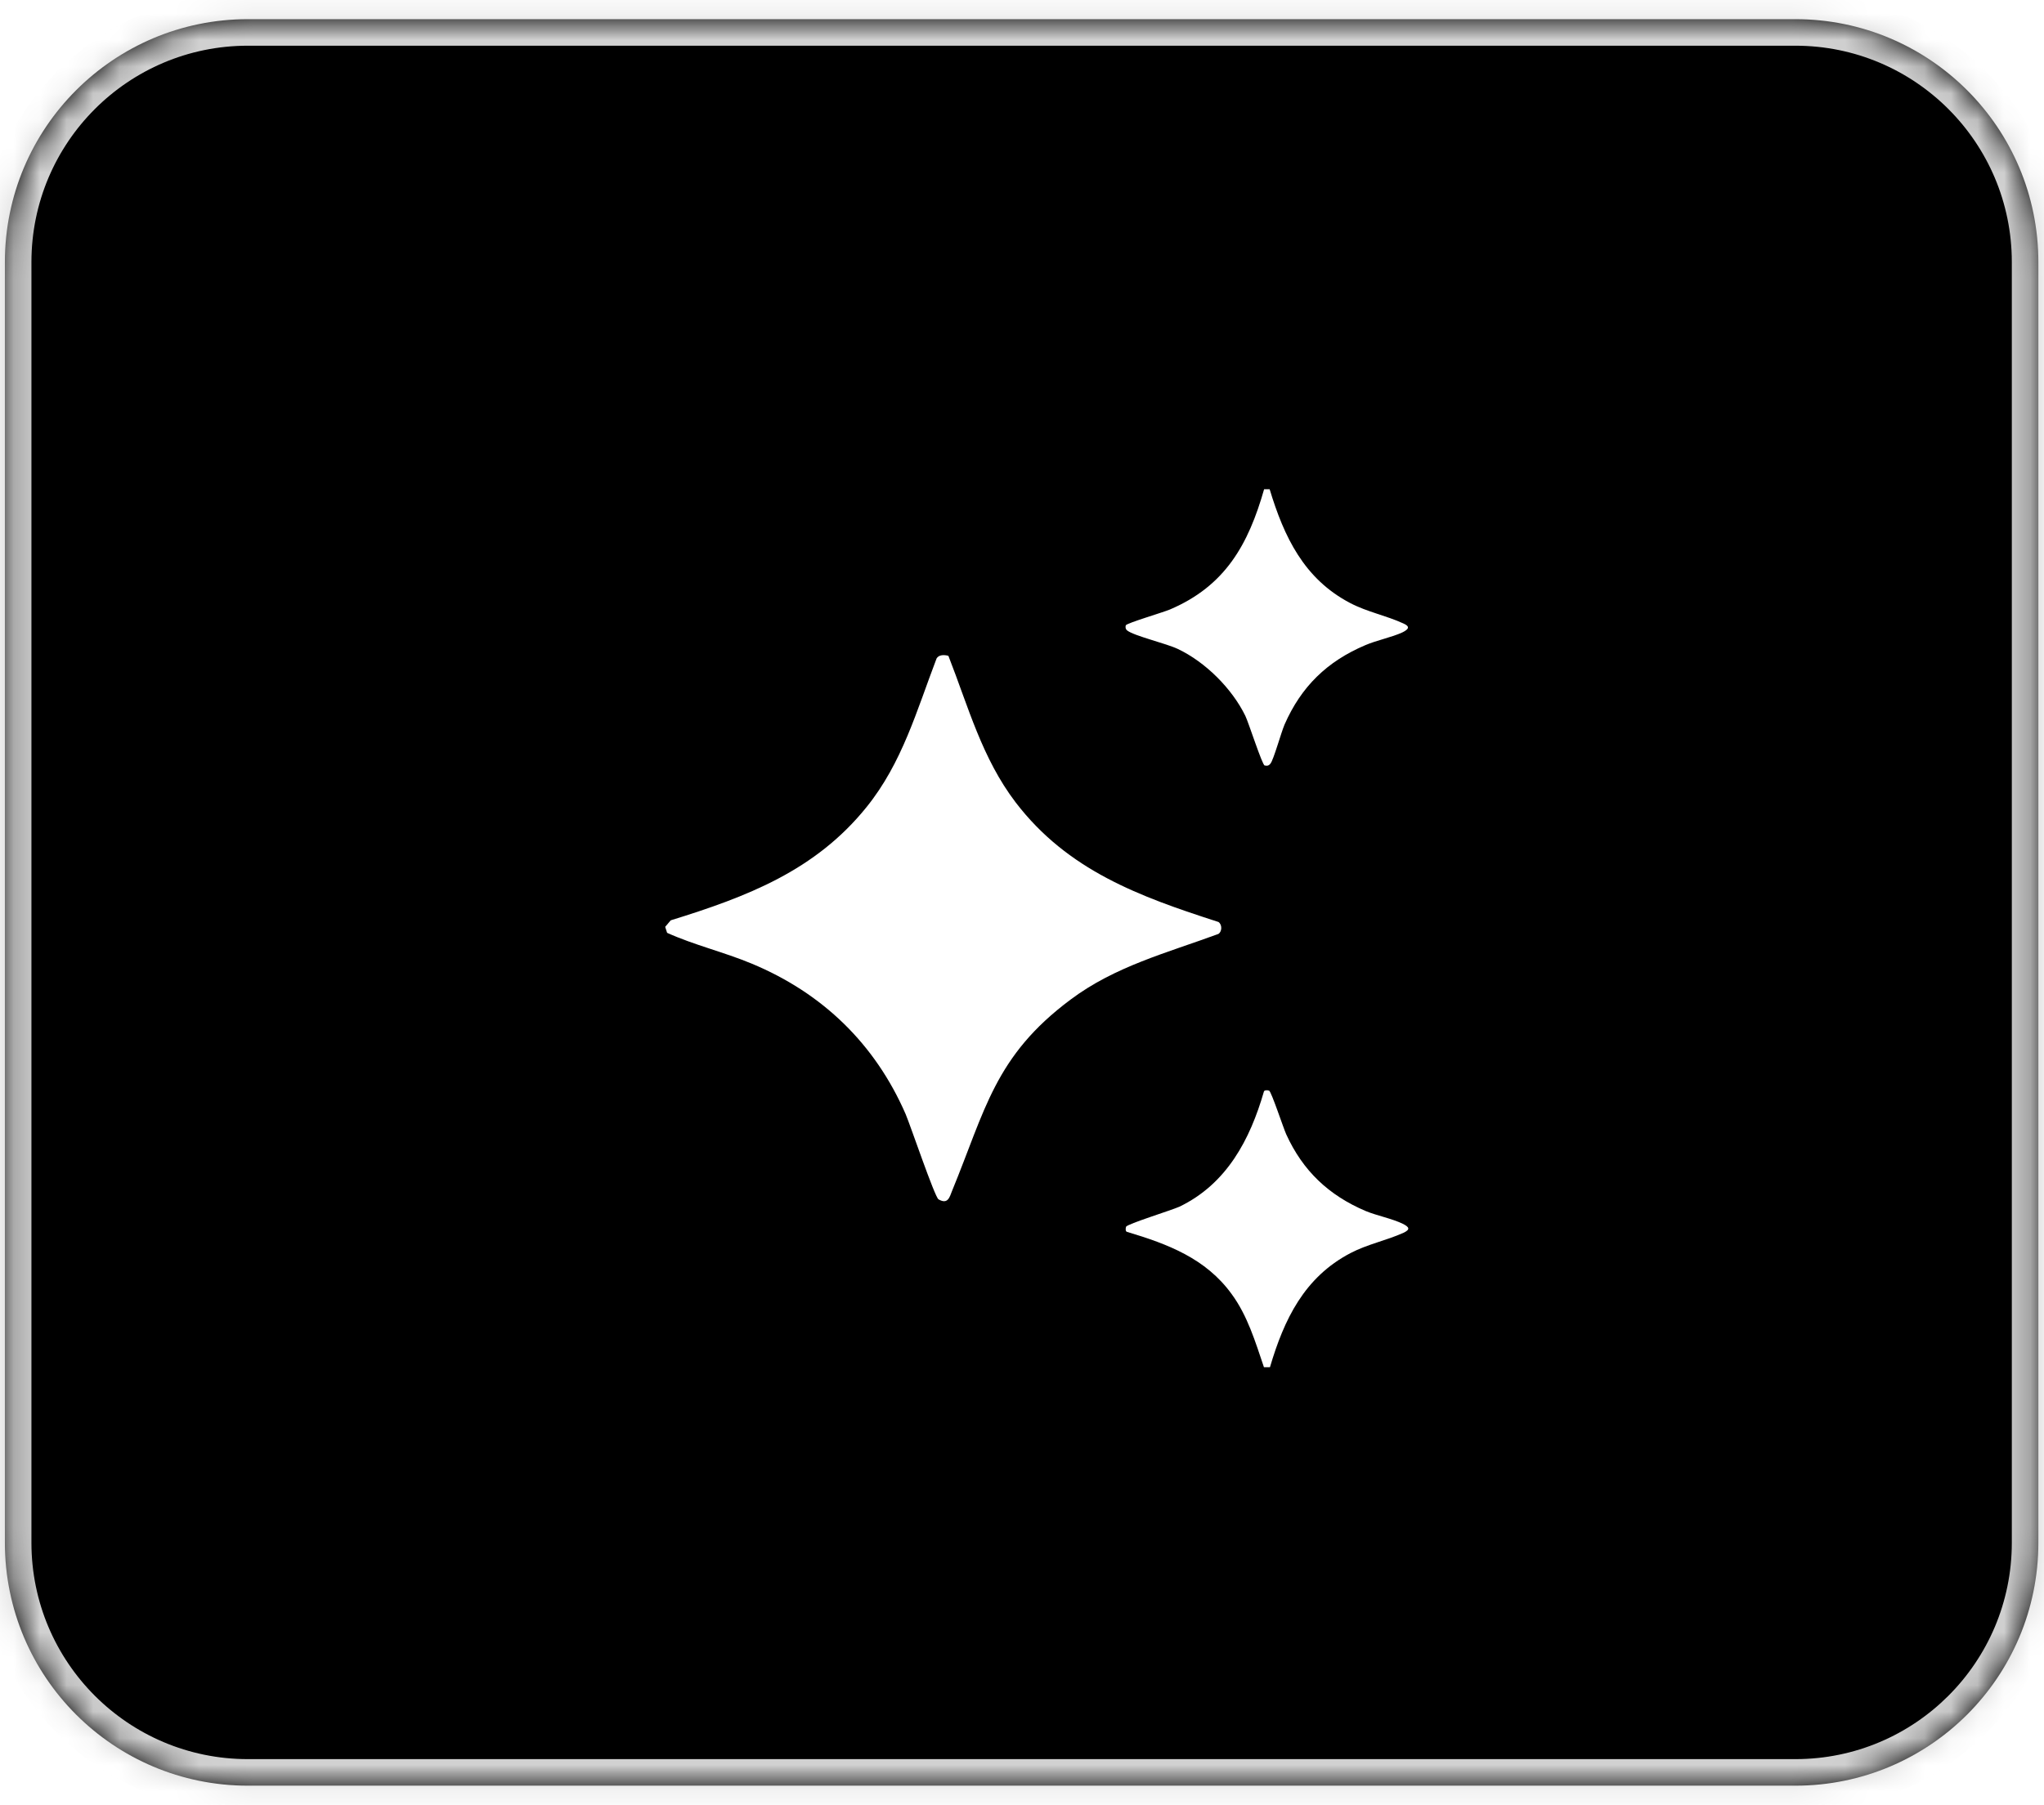 <svg width="77" height="68" viewBox="0 0 77 68" fill="none" xmlns="http://www.w3.org/2000/svg">
<mask id="path-1-inside-1_311_2751" fill="white">
<path d="M0.184 9.875C0.184 4.82 4.281 0.722 9.336 0.722H67.636C72.691 0.722 76.788 4.82 76.788 9.875V58.125C76.788 63.18 72.691 67.278 67.636 67.278H9.336C4.281 67.278 0.184 63.18 0.184 58.125V9.875Z"/>
</mask>
<path d="M0.184 9.875C0.184 4.82 4.281 0.722 9.336 0.722H67.636C72.691 0.722 76.788 4.82 76.788 9.875V58.125C76.788 63.18 72.691 67.278 67.636 67.278H9.336C4.281 67.278 0.184 63.18 0.184 58.125V9.875Z" fill="black"/>
<path d="M9.336 0.722V1.722H67.636V0.722V-0.278H9.336V0.722ZM76.788 9.875H75.788V58.125H76.788H77.788V9.875H76.788ZM67.636 67.278V66.278H9.336V67.278V68.278H67.636V67.278ZM0.184 58.125H1.184V9.875H0.184H-0.816V58.125H0.184ZM9.336 67.278V66.278C4.834 66.278 1.184 62.627 1.184 58.125H0.184H-0.816C-0.816 63.732 3.729 68.278 9.336 68.278V67.278ZM76.788 58.125H75.788C75.788 62.627 72.138 66.278 67.636 66.278V67.278V68.278C73.243 68.278 77.788 63.732 77.788 58.125H76.788ZM67.636 0.722V1.722C72.138 1.722 75.788 5.372 75.788 9.875H76.788H77.788C77.788 4.268 73.243 -0.278 67.636 -0.278V0.722ZM9.336 0.722V-0.278C3.729 -0.278 -0.816 4.268 -0.816 9.875H0.184H1.184C1.184 5.372 4.834 1.722 9.336 1.722V0.722Z" fill="#D1D1D1" mask="url(#path-1-inside-1_311_2751)"/>
<g filter="url(#filter0_ii_311_2751)">
<path d="M47.043 50.53C46.72 49.578 46.428 48.595 45.824 47.776C44.855 46.446 43.437 45.903 41.895 45.443C41.822 45.433 41.832 45.3 41.853 45.248C41.885 45.146 43.573 44.624 43.865 44.491C45.647 43.631 46.522 41.963 47.043 40.161C47.054 40.09 47.189 40.1 47.241 40.12C47.325 40.151 47.783 41.543 47.887 41.768C48.513 43.14 49.482 44.061 50.878 44.655C51.295 44.829 51.879 44.941 52.275 45.136C52.525 45.259 52.567 45.351 52.306 45.474C51.65 45.77 50.951 45.903 50.305 46.241C48.565 47.152 47.804 48.739 47.273 50.54H47.043V50.53Z" fill="white"/>
<path d="M35.162 23.745C35.912 25.659 36.423 27.593 37.694 29.261C39.654 31.82 42.342 32.803 45.333 33.765C45.479 33.867 45.469 34.123 45.333 34.215C43.385 34.932 41.436 35.433 39.758 36.692C36.902 38.821 36.548 40.858 35.297 43.898C35.204 44.133 35.141 44.42 34.787 44.215C34.641 44.123 33.734 41.441 33.547 41.001C32.4 38.371 30.43 36.447 27.742 35.331C26.71 34.901 25.584 34.635 24.563 34.174L24.49 33.949L24.699 33.703C27.575 32.813 30.149 31.831 32.077 29.435C33.422 27.767 33.964 25.802 34.714 23.837C34.797 23.694 34.995 23.694 35.151 23.735L35.162 23.745Z" fill="white"/>
<path d="M47.261 17.46C47.803 19.251 48.553 20.837 50.294 21.748C50.94 22.086 51.648 22.219 52.295 22.516C52.555 22.629 52.514 22.731 52.263 22.854C51.867 23.038 51.294 23.151 50.867 23.335C49.418 23.949 48.449 24.901 47.824 26.324C47.699 26.61 47.407 27.664 47.292 27.797C47.23 27.879 47.167 27.89 47.073 27.869C46.98 27.849 46.469 26.252 46.344 25.996C45.844 24.973 44.843 23.97 43.801 23.478C43.374 23.273 42.154 22.987 41.894 22.782C41.831 22.731 41.821 22.659 41.842 22.588C41.873 22.506 43.259 22.096 43.499 21.994C45.594 21.104 46.459 19.538 47.053 17.46H47.271H47.261Z" fill="white"/>
</g>
<defs>
<filter id="filter0_ii_311_2751" x="24.49" y="17.46" width="28.56" height="33.648" filterUnits="userSpaceOnUse" color-interpolation-filters="sRGB">
<feFlood flood-opacity="0" result="BackgroundImageFix"/>
<feBlend mode="normal" in="SourceGraphic" in2="BackgroundImageFix" result="shape"/>
<feColorMatrix in="SourceAlpha" type="matrix" values="0 0 0 0 0 0 0 0 0 0 0 0 0 0 0 0 0 0 127 0" result="hardAlpha"/>
<feOffset dx="0.568" dy="0.568"/>
<feGaussianBlur stdDeviation="0.568"/>
<feComposite in2="hardAlpha" operator="arithmetic" k2="-1" k3="1"/>
<feColorMatrix type="matrix" values="0 0 0 0 1 0 0 0 0 1 0 0 0 0 1 0 0 0 0.12 0"/>
<feBlend mode="normal" in2="shape" result="effect1_innerShadow_311_2751"/>
<feColorMatrix in="SourceAlpha" type="matrix" values="0 0 0 0 0 0 0 0 0 0 0 0 0 0 0 0 0 0 127 0" result="hardAlpha"/>
<feOffset dy="0.404"/>
<feGaussianBlur stdDeviation="0.202"/>
<feComposite in2="hardAlpha" operator="arithmetic" k2="-1" k3="1"/>
<feColorMatrix type="matrix" values="0 0 0 0 0 0 0 0 0 0 0 0 0 0 0 0 0 0 0.25 0"/>
<feBlend mode="normal" in2="effect1_innerShadow_311_2751" result="effect2_innerShadow_311_2751"/>
</filter>
</defs>
</svg>
